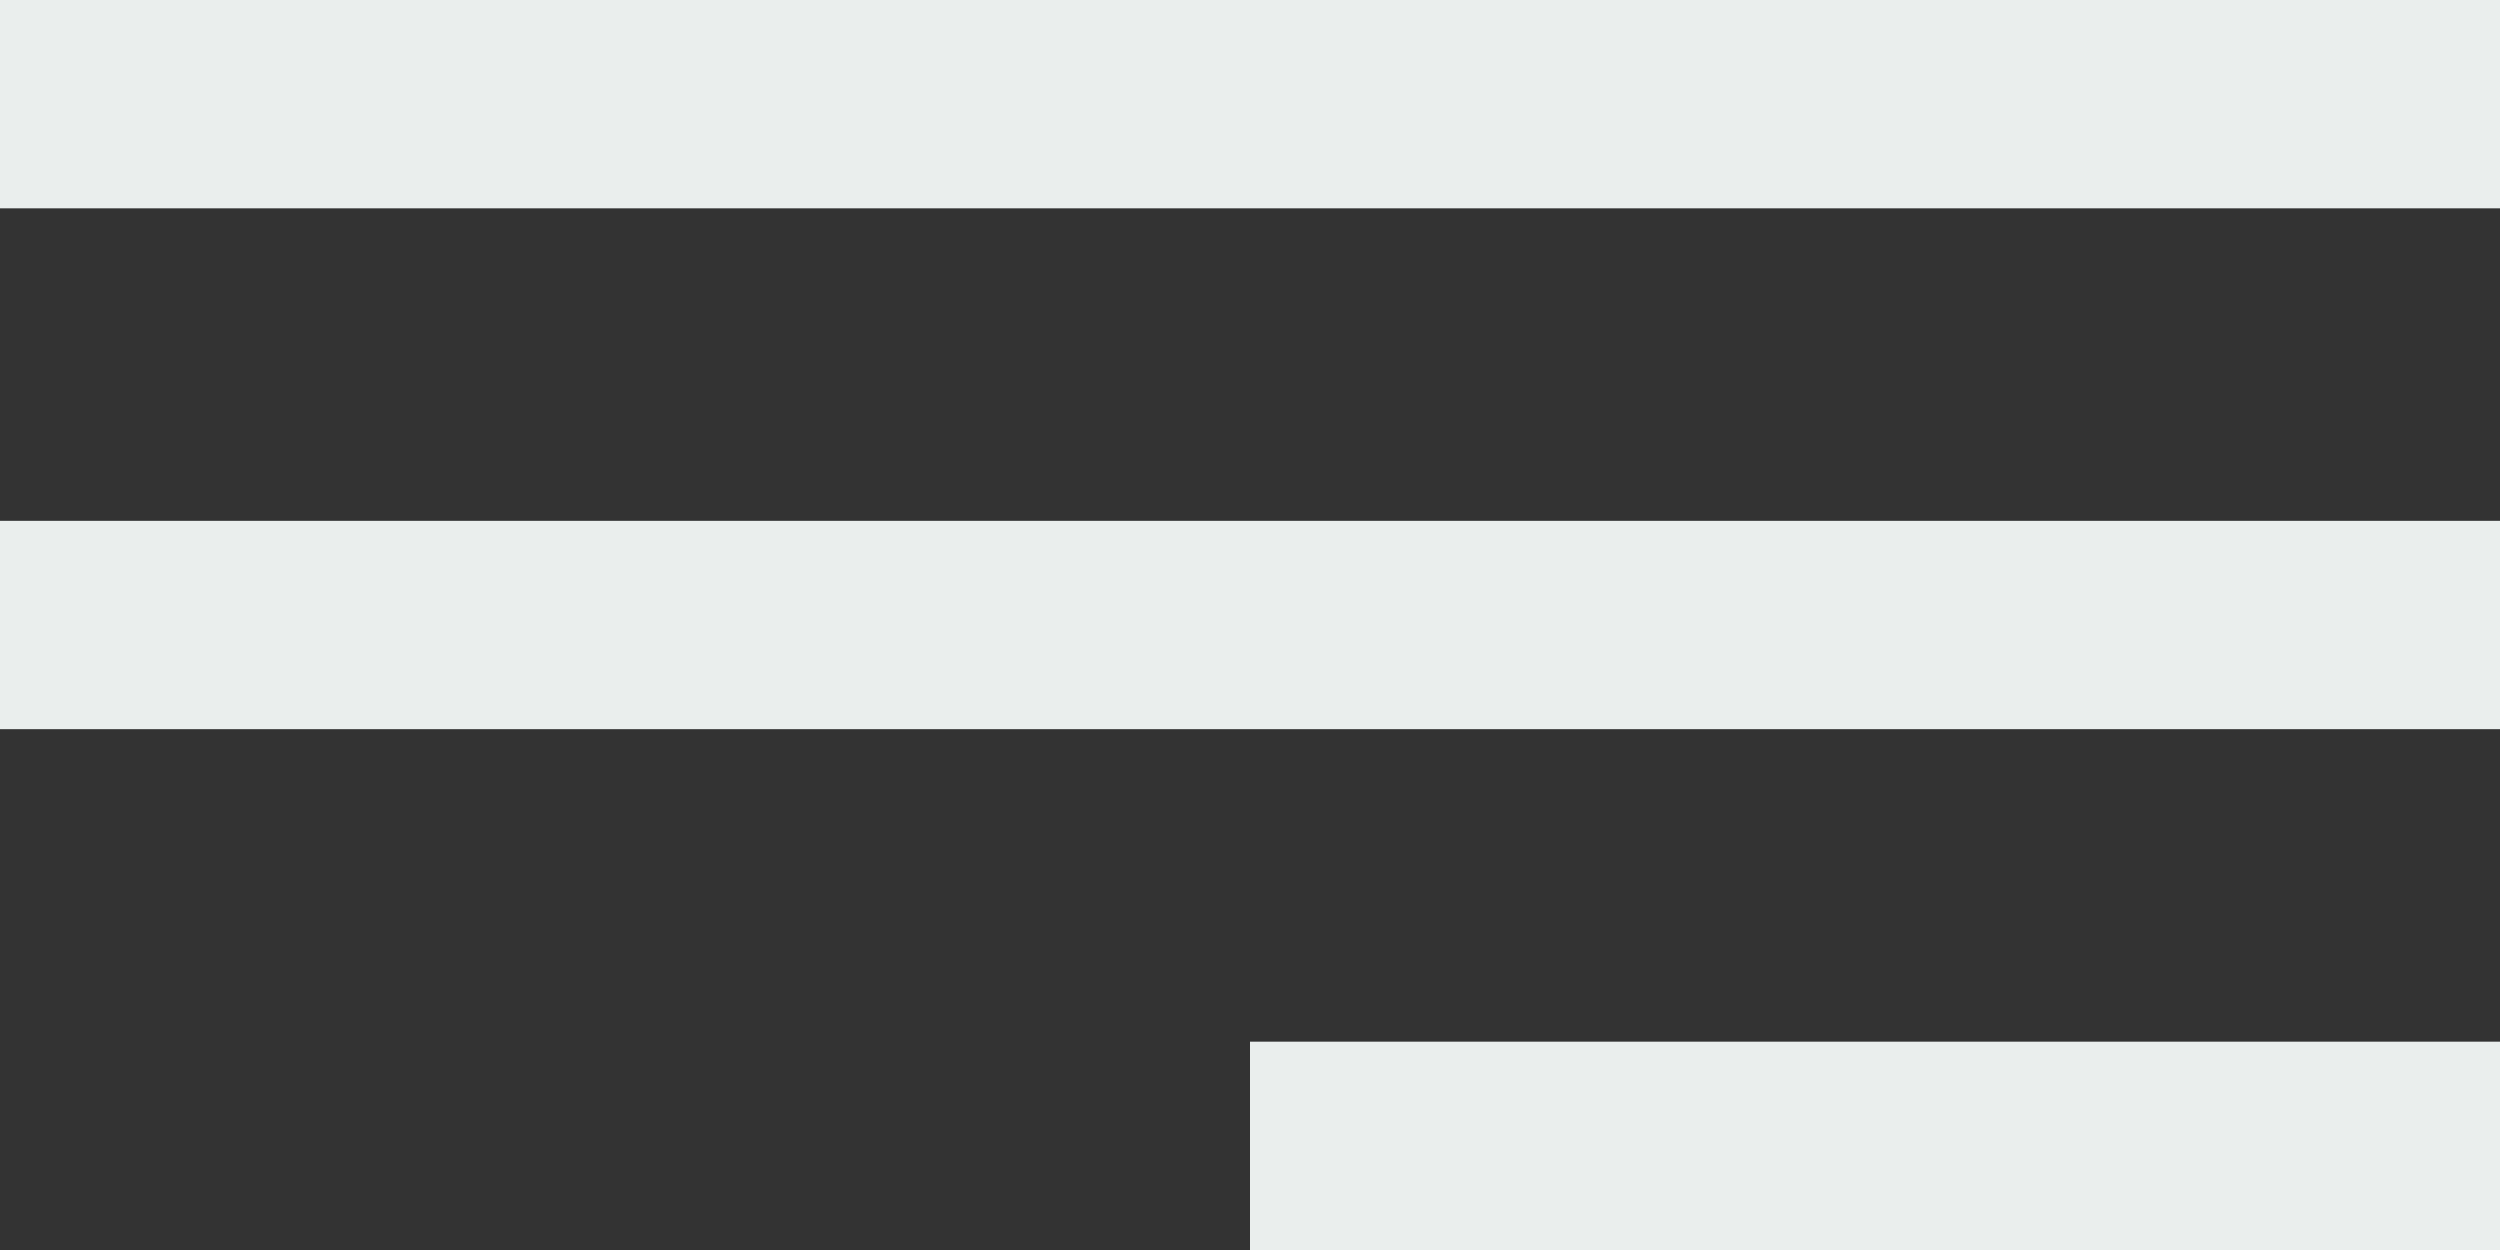<?xml version="1.0" encoding="UTF-8"?> <svg xmlns="http://www.w3.org/2000/svg" width="24" height="12" viewBox="0 0 24 12" fill="none"><rect x="0" y="0" width="24" height="12" fill="#333333" stroke="none"/> <rect width="24" height="2" fill="#EAEEED"></rect> <rect y="5" width="24" height="2" fill="#EAEEED"></rect> <rect x="12" y="10" width="12" height="2" fill="#EAEEED"></rect> </svg> 